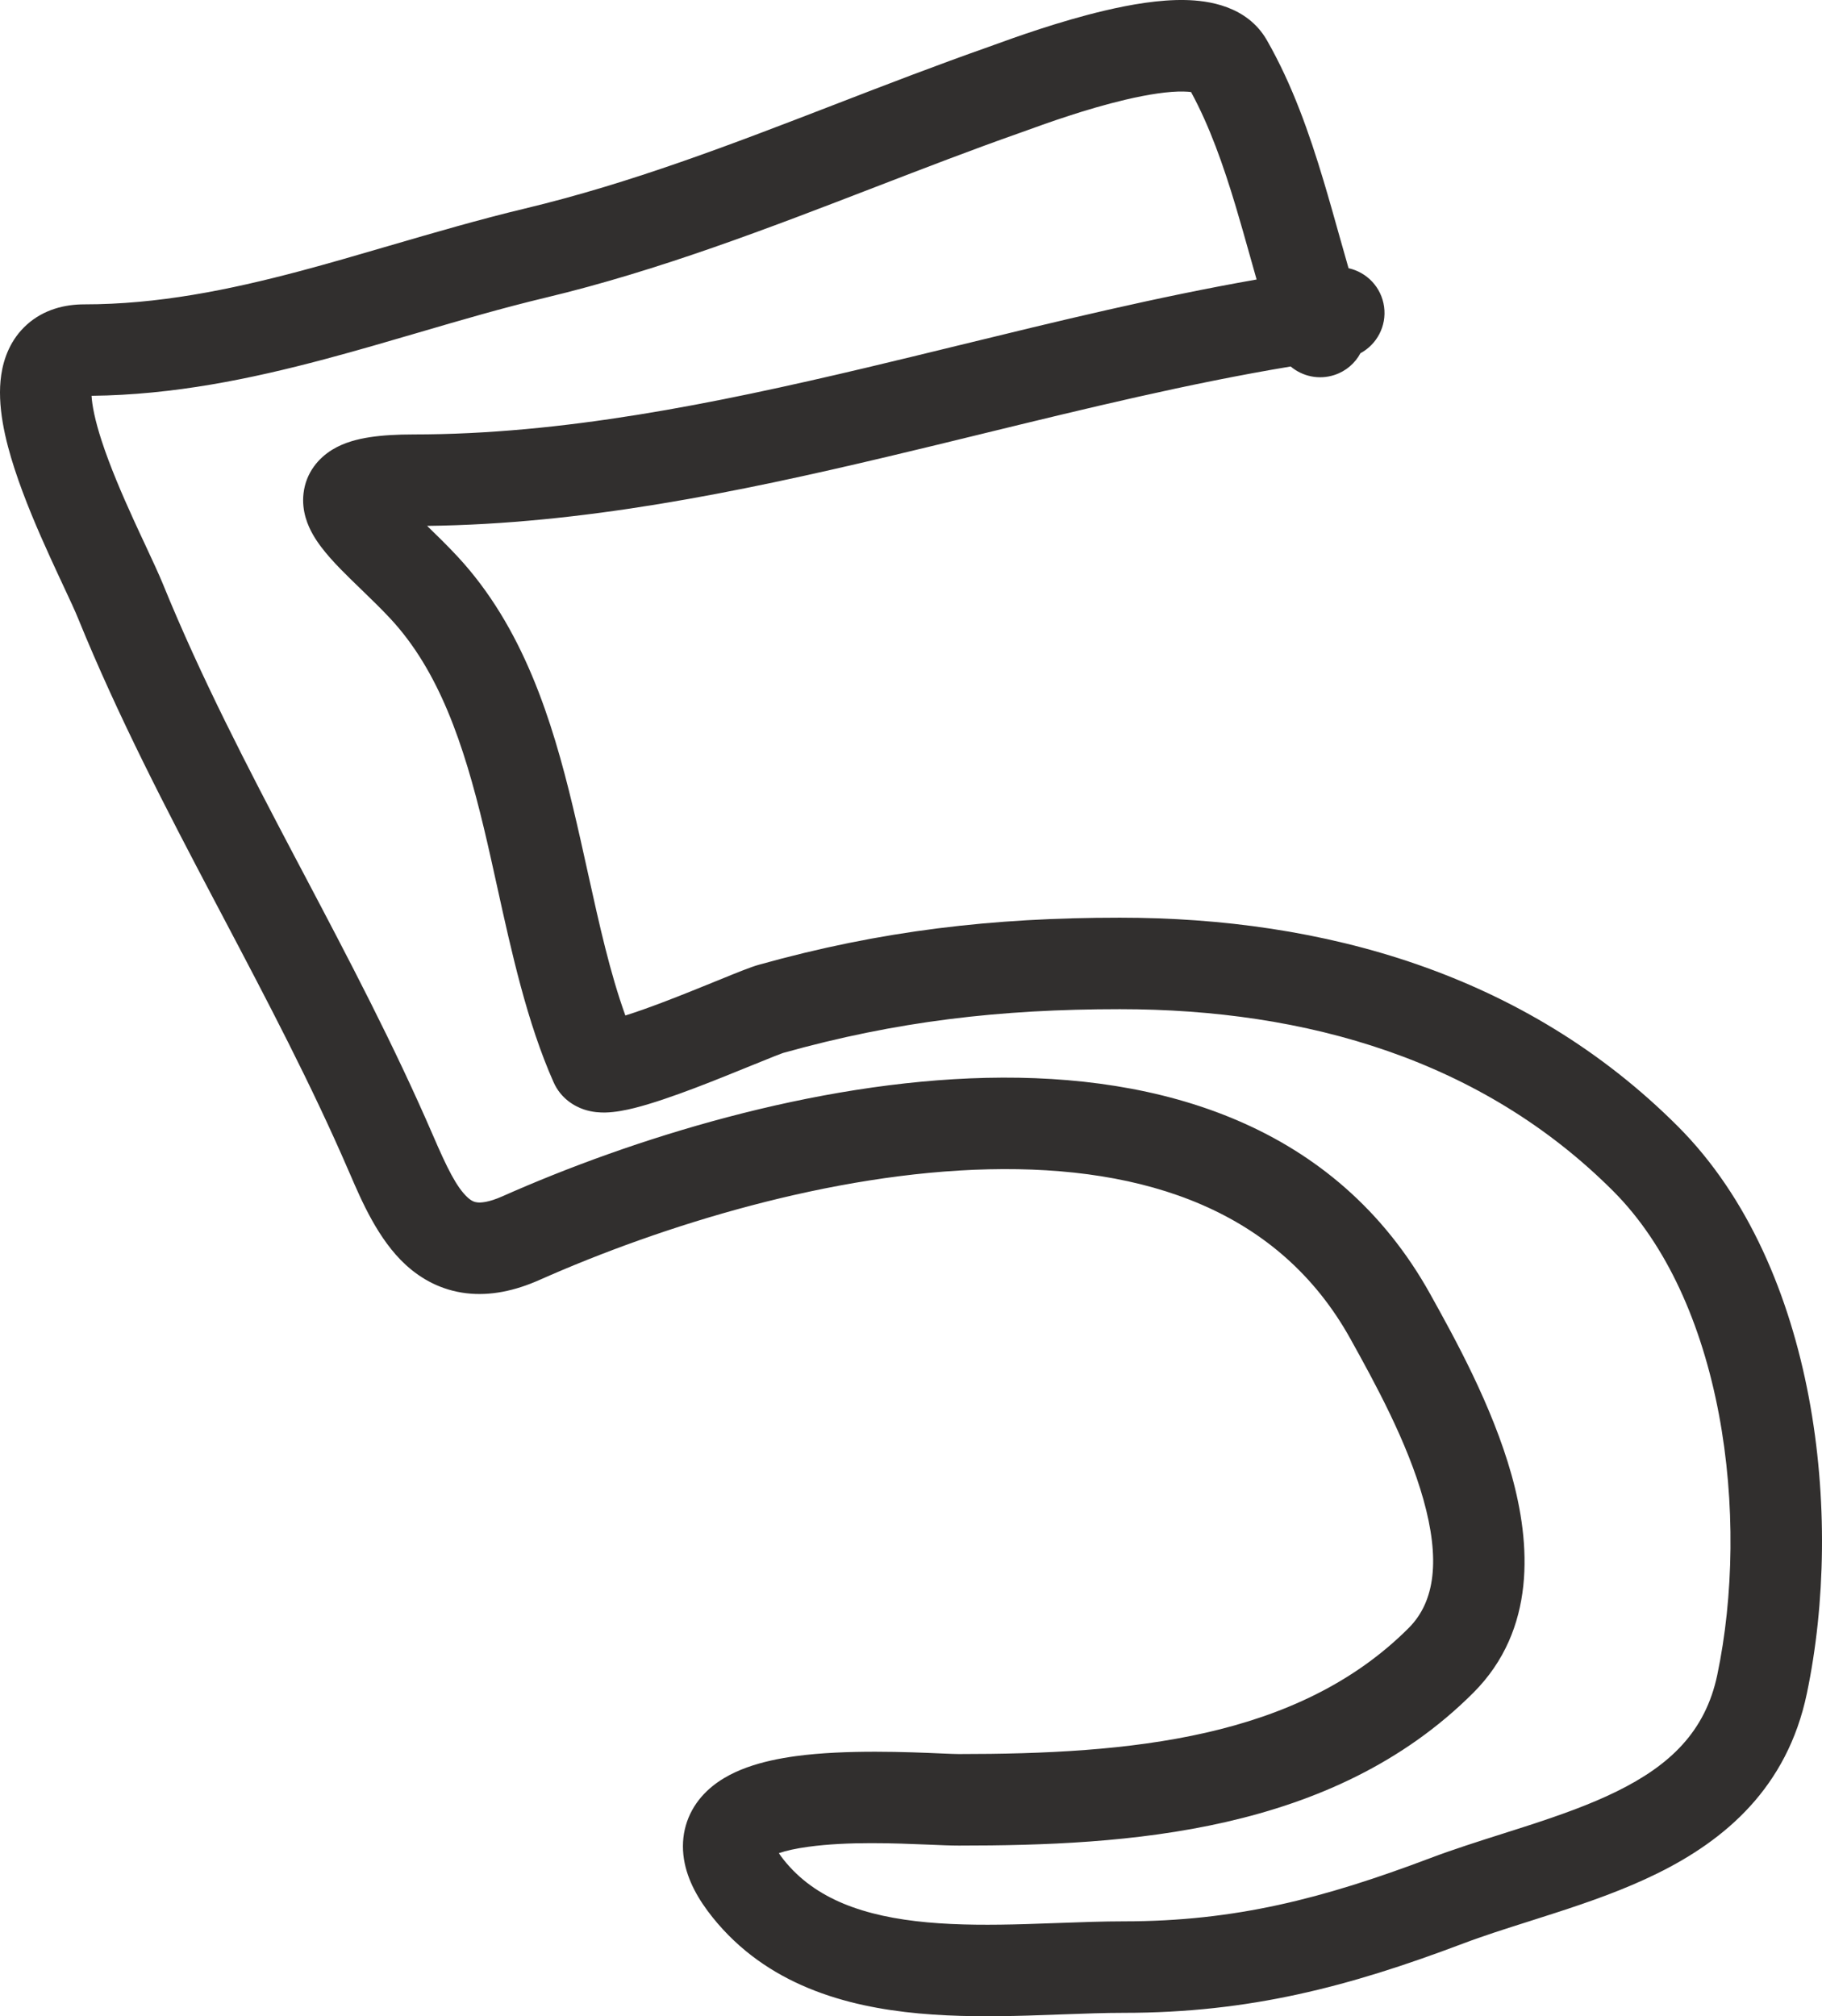 <?xml version="1.0" encoding="UTF-8"?> <svg xmlns="http://www.w3.org/2000/svg" viewBox="0 0 59.742 66.106" fill="none"><path fill-rule="evenodd" clip-rule="evenodd" d="M33.672 4.274C33.573 4.31 33.49 4.34 33.426 4.362C31.883 4.905 30.308 5.513 28.705 6.131C25.214 7.478 21.595 8.873 17.907 9.755C16.46 10.101 15.112 10.497 13.729 10.902C12.732 11.194 11.717 11.492 10.632 11.781C8.219 12.423 5.691 12.948 3.002 12.977C3.019 13.288 3.113 13.777 3.332 14.449C3.603 15.28 3.992 16.189 4.377 17.033C4.503 17.311 4.635 17.593 4.762 17.864C4.994 18.363 5.209 18.823 5.338 19.139C6.587 22.207 8.102 25.123 9.666 28.093C9.762 28.275 9.858 28.457 9.955 28.64C11.418 31.416 12.912 34.251 14.196 37.223C14.655 38.287 14.97 38.928 15.33 39.258C15.46 39.378 15.552 39.411 15.644 39.422C15.755 39.436 16.01 39.43 16.475 39.223C20.694 37.348 26.663 35.468 32.349 35.339C38.035 35.209 43.795 36.848 46.901 42.438L46.915 42.464C47.692 43.863 48.924 46.08 49.562 48.357C50.191 50.603 50.379 53.431 48.309 55.501C43.693 60.117 36.929 60.511 31.439 60.511C31.182 60.511 30.842 60.497 30.448 60.48C29.345 60.435 27.816 60.371 26.501 60.551C26.096 60.606 25.773 60.678 25.538 60.76C25.58 60.824 25.634 60.899 25.703 60.985C26.728 62.266 28.328 62.837 30.406 63.028C31.434 63.122 32.516 63.118 33.621 63.086C33.965 63.076 34.318 63.063 34.674 63.05C35.419 63.023 36.171 62.995 36.855 62.995C40.489 62.995 43.371 62.254 46.888 60.925C47.655 60.635 48.488 60.371 49.288 60.117C49.56 60.03 49.828 59.945 50.088 59.861C51.15 59.516 52.138 59.166 53.02 58.731C54.745 57.88 55.917 56.783 56.309 54.912C56.843 52.362 56.91 49.278 56.36 46.363C55.807 43.436 54.66 40.816 52.891 39.048C48.6 34.757 42.852 33.088 36.72 33.088C32.792 33.088 29.399 33.481 25.681 34.522C25.684 34.522 25.607 34.547 25.396 34.63C25.21 34.703 24.975 34.799 24.698 34.912L24.643 34.934C24.105 35.153 23.438 35.425 22.779 35.675C22.11 35.928 21.393 36.18 20.804 36.328C20.523 36.398 20.178 36.469 19.847 36.476C19.686 36.479 19.426 36.47 19.144 36.375C18.846 36.274 18.393 36.027 18.151 35.482C17.283 33.529 16.774 31.217 16.298 29.055C16.154 28.402 16.013 27.762 15.866 27.15C15.2 24.373 14.392 21.997 12.803 20.286C12.503 19.964 12.192 19.663 11.868 19.349C11.741 19.226 11.612 19.101 11.48 18.972C11.082 18.58 10.558 18.055 10.256 17.519C10.102 17.247 9.884 16.767 9.952 16.179C10.031 15.489 10.453 15.013 10.9 14.741C11.293 14.502 11.74 14.393 12.13 14.334C12.542 14.271 13.022 14.244 13.563 14.244C18.43 14.244 23.357 13.252 28.408 12.055C29.411 11.817 30.422 11.571 31.437 11.323C34.66 10.536 37.935 9.737 41.203 9.164C41.132 8.913 41.062 8.663 40.992 8.416C40.833 7.849 40.677 7.296 40.523 6.781C40.107 5.396 39.66 4.133 39.054 3.018C38.996 3.01 38.915 3.003 38.806 3.001C38.333 2.991 37.671 3.088 36.907 3.268C35.602 3.575 34.303 4.045 33.672 4.274ZM39.175 3.046C39.174 3.046 39.167 3.044 39.155 3.038C39.169 3.042 39.175 3.045 39.175 3.046ZM44.218 8.794C44.116 8.442 44.017 8.088 43.915 7.727C43.752 7.145 43.585 6.548 43.396 5.919C42.935 4.382 42.38 2.788 41.543 1.323C40.89 0.18 39.597 0.017 38.87 0.001C38.019 -0.017 37.067 0.148 36.22 0.348C34.72 0.701 33.225 1.244 32.627 1.461C32.543 1.492 32.476 1.516 32.43 1.532C30.703 2.14 29.032 2.785 27.384 3.422C23.997 4.73 20.703 6.002 17.209 6.838C15.74 7.189 14.215 7.634 12.738 8.065C11.746 8.355 10.776 8.638 9.861 8.882C7.478 9.516 5.161 9.979 2.764 9.979C2.117 9.979 1.436 10.149 0.886 10.639C0.345 11.123 0.121 11.75 0.041 12.289C-0.108 13.291 0.174 14.439 0.479 15.376C0.804 16.375 1.251 17.409 1.647 18.277C1.814 18.644 1.965 18.967 2.097 19.25C2.299 19.682 2.457 20.019 2.559 20.271C3.871 23.492 5.451 26.528 7.012 29.491C7.104 29.666 7.196 29.84 7.288 30.014C8.763 32.813 10.206 35.551 11.441 38.412C11.453 38.44 11.465 38.468 11.478 38.496C11.862 39.387 12.404 40.645 13.302 41.469C13.815 41.94 14.472 42.303 15.286 42.401C16.081 42.496 16.888 42.322 17.693 41.964C21.702 40.183 27.267 38.455 32.417 38.338C37.567 38.221 41.946 39.697 44.278 43.895C45.079 45.337 46.141 47.268 46.673 49.166C47.217 51.109 47.07 52.498 46.188 53.379C42.543 57.024 37.007 57.51 31.439 57.51C31.332 57.51 31.137 57.502 30.875 57.491C29.829 57.446 27.729 57.355 26.096 57.578C25.559 57.651 25.004 57.764 24.497 57.947C24.008 58.123 23.438 58.409 23.005 58.906C22.52 59.464 22.303 60.185 22.427 60.961C22.539 61.658 22.908 62.293 23.361 62.859C25.137 65.079 27.732 65.795 30.132 66.015C31.343 66.126 32.57 66.118 33.707 66.085C34.109 66.073 34.491 66.059 34.86 66.045C35.57 66.019 36.225 65.995 36.855 65.995C40.976 65.995 44.233 65.135 47.948 63.732C48.634 63.472 49.353 63.244 50.128 62.998C50.415 62.907 50.71 62.813 51.014 62.714C52.101 62.362 53.262 61.957 54.348 61.421C56.559 60.33 58.599 58.615 59.245 55.526C59.86 52.591 59.931 49.11 59.308 45.806C58.686 42.514 57.347 39.261 55.012 36.926C49.994 31.908 43.379 30.088 36.72 30.088C32.563 30.088 28.893 30.508 24.873 31.634C24.615 31.706 24.121 31.907 23.659 32.096C23.628 32.108 23.597 32.121 23.566 32.134L23.521 32.152C22.977 32.373 22.339 32.633 21.716 32.869C21.268 33.039 20.854 33.186 20.505 33.295C19.999 31.888 19.655 30.329 19.281 28.639C19.125 27.932 18.964 27.202 18.784 26.451C18.105 23.621 17.159 20.568 15.001 18.245C14.678 17.897 14.322 17.549 14.005 17.242C19.098 17.184 24.165 16.144 29.1 14.974C30.149 14.726 31.189 14.472 32.224 14.219C35.641 13.386 38.989 12.57 42.32 12.016C42.706 12.341 43.248 12.464 43.762 12.292C44.139 12.167 44.433 11.906 44.608 11.581C45.143 11.293 45.47 10.695 45.383 10.058C45.296 9.416 44.815 8.925 44.218 8.794ZM12.869 16.045C12.863 16.034 12.865 16.036 12.871 16.049C12.87 16.047 12.87 16.046 12.869 16.045Z" fill="#312F2E"></path></svg> 